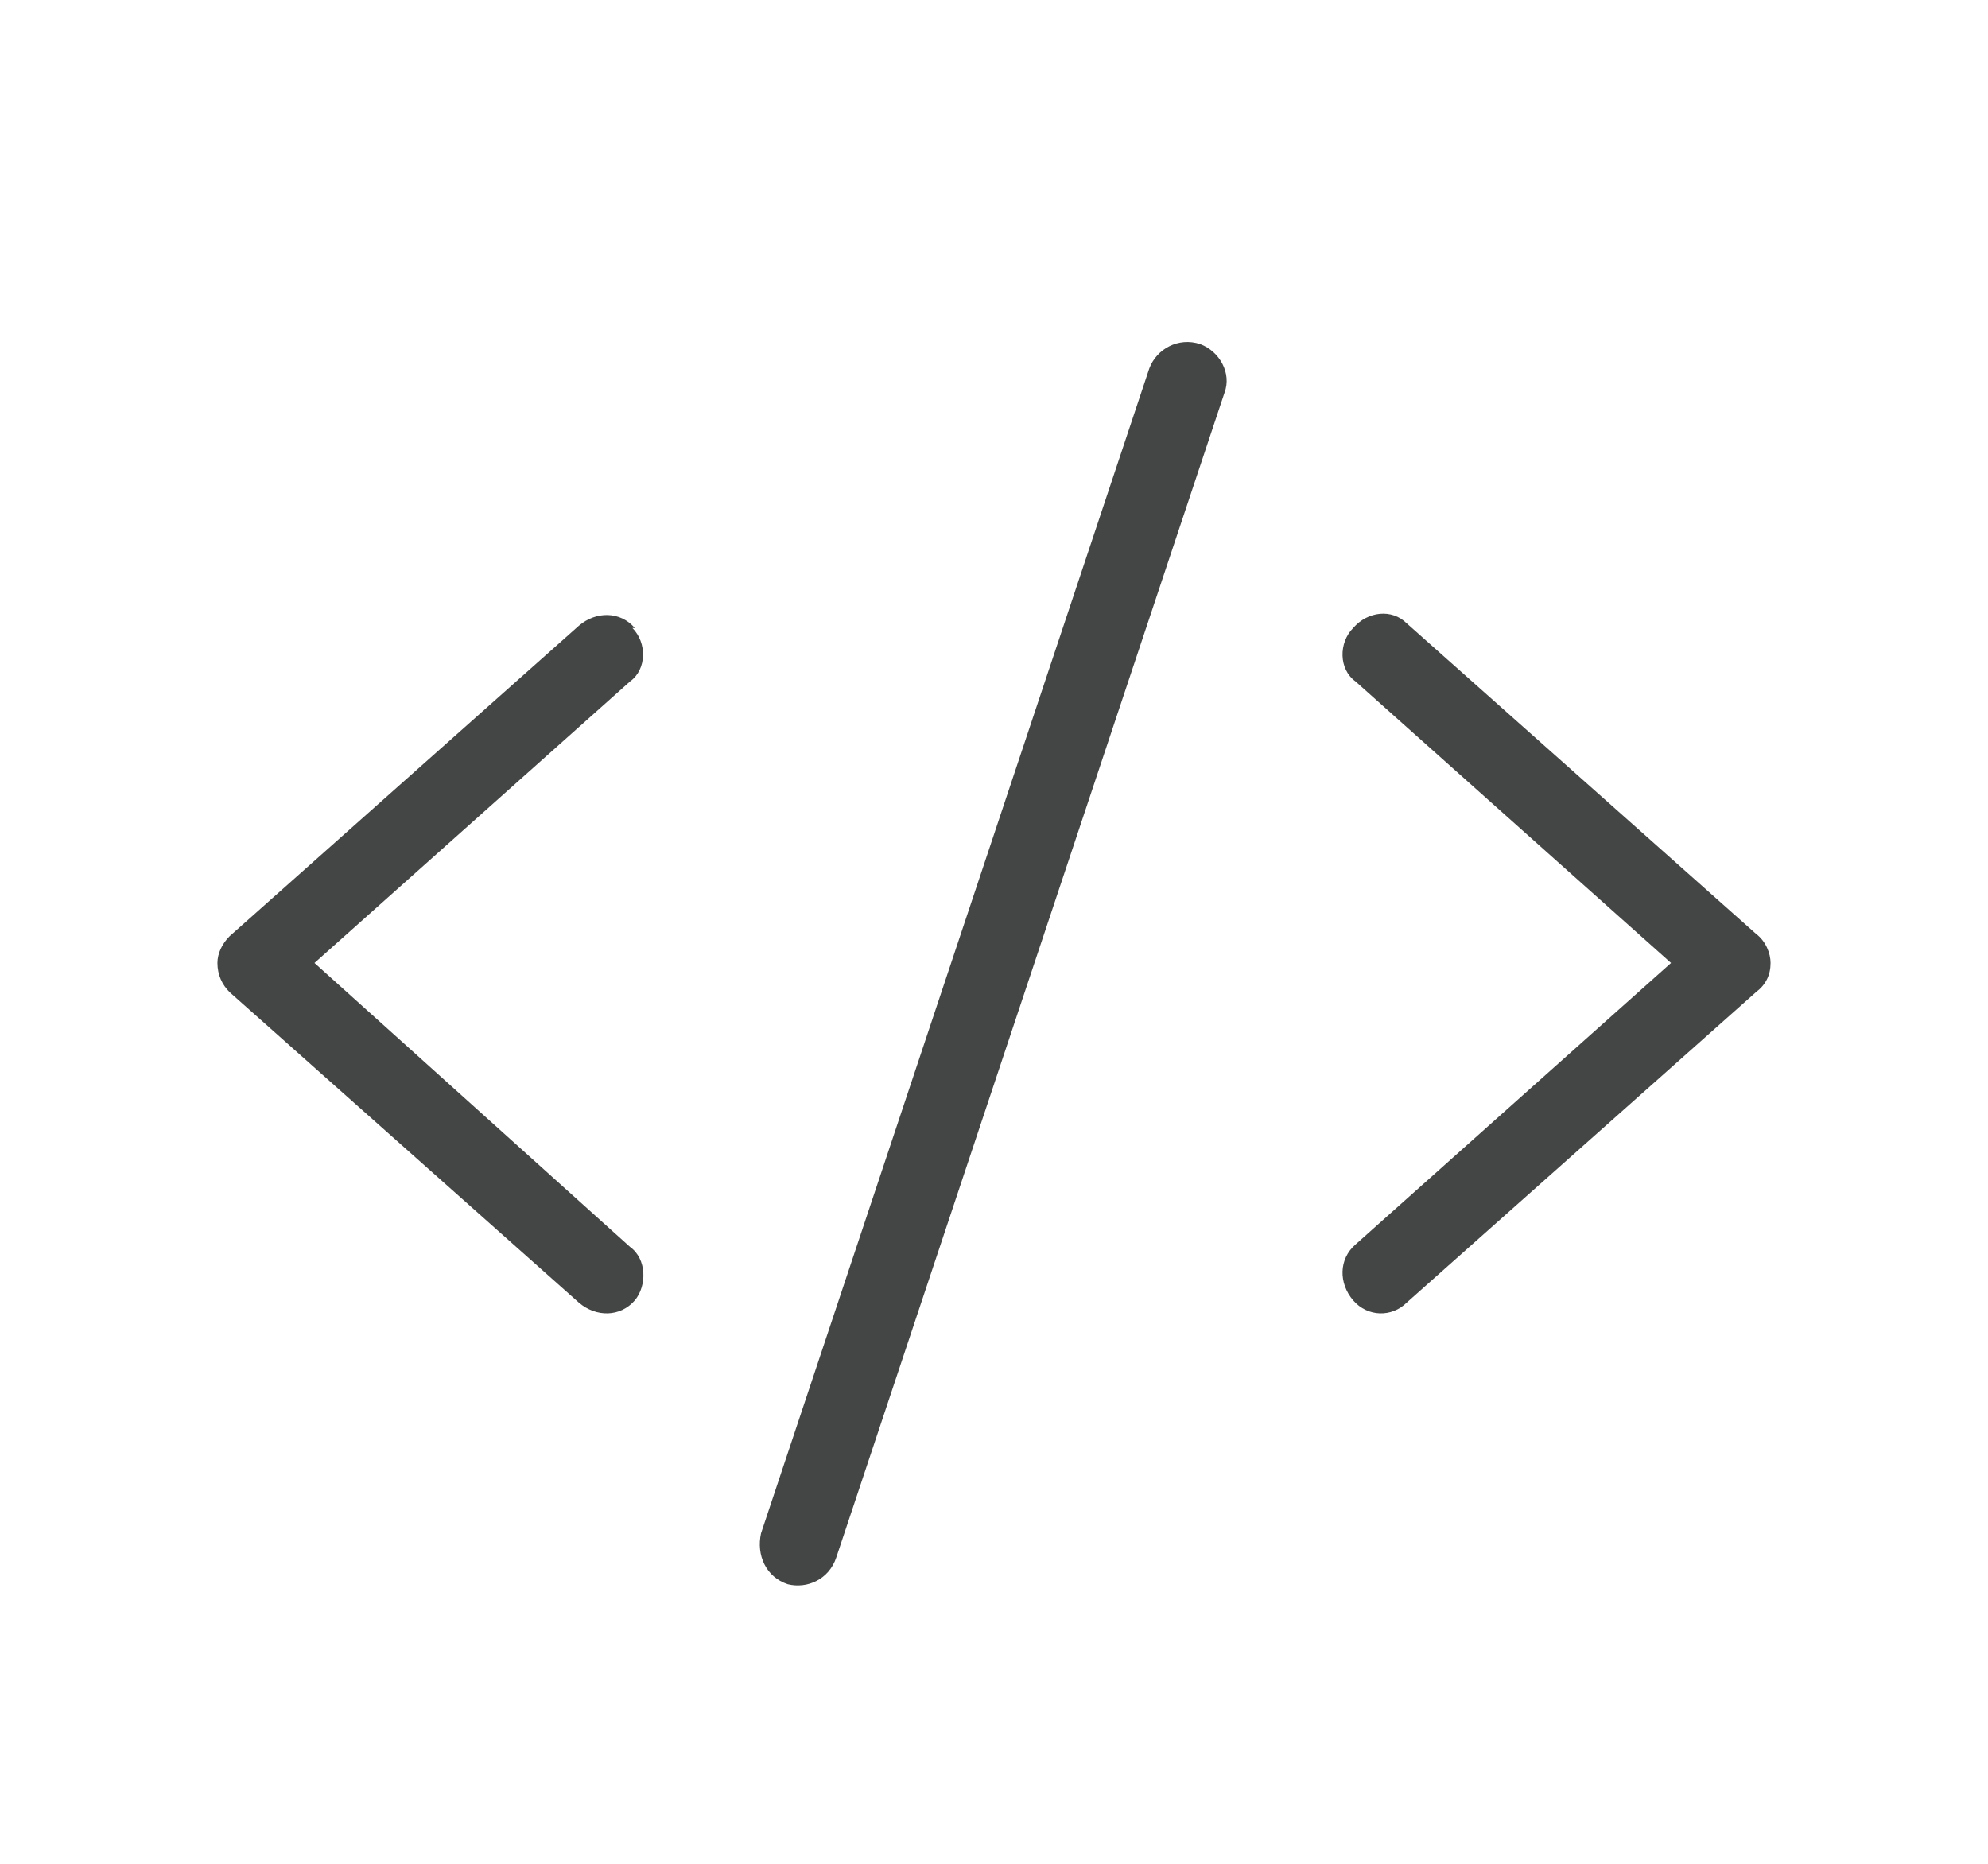 <svg width="32" height="30" viewBox="0 0 32 30" fill="none" xmlns="http://www.w3.org/2000/svg">
<g clip-path="url(#clip0_5885_4591)">
<path d="M19.32 5.539C19.633 5.656 19.828 6.008 19.711 6.32L13.461 25.07C13.344 25.422 12.992 25.578 12.68 25.5C12.328 25.383 12.172 25.031 12.25 24.68L18.5 5.93C18.617 5.617 18.969 5.422 19.32 5.539ZM10.219 10.109H10.18C10.414 10.344 10.414 10.773 10.141 10.969L5.062 15.5L10.141 20.07C10.414 20.266 10.414 20.695 10.219 20.93C9.984 21.203 9.594 21.203 9.32 20.969L3.695 15.969C3.578 15.852 3.5 15.695 3.5 15.5C3.5 15.344 3.578 15.188 3.695 15.07L9.32 10.07C9.594 9.836 9.984 9.836 10.219 10.109ZM21.781 10.109C22.016 9.836 22.406 9.797 22.641 10.031L28.266 15.031C28.422 15.148 28.5 15.344 28.5 15.5C28.5 15.695 28.422 15.852 28.266 15.969L22.641 20.969C22.406 21.203 22.016 21.203 21.781 20.93C21.547 20.656 21.547 20.266 21.82 20.031L26.898 15.5L21.82 10.969C21.547 10.773 21.547 10.344 21.781 10.109Z" fill="#444545"/>
</g>
<defs>
<clipPath id="clip0_5885_4591">
<rect width="32" height="30" fill="white"/>
</clipPath>
</defs>
</svg>

